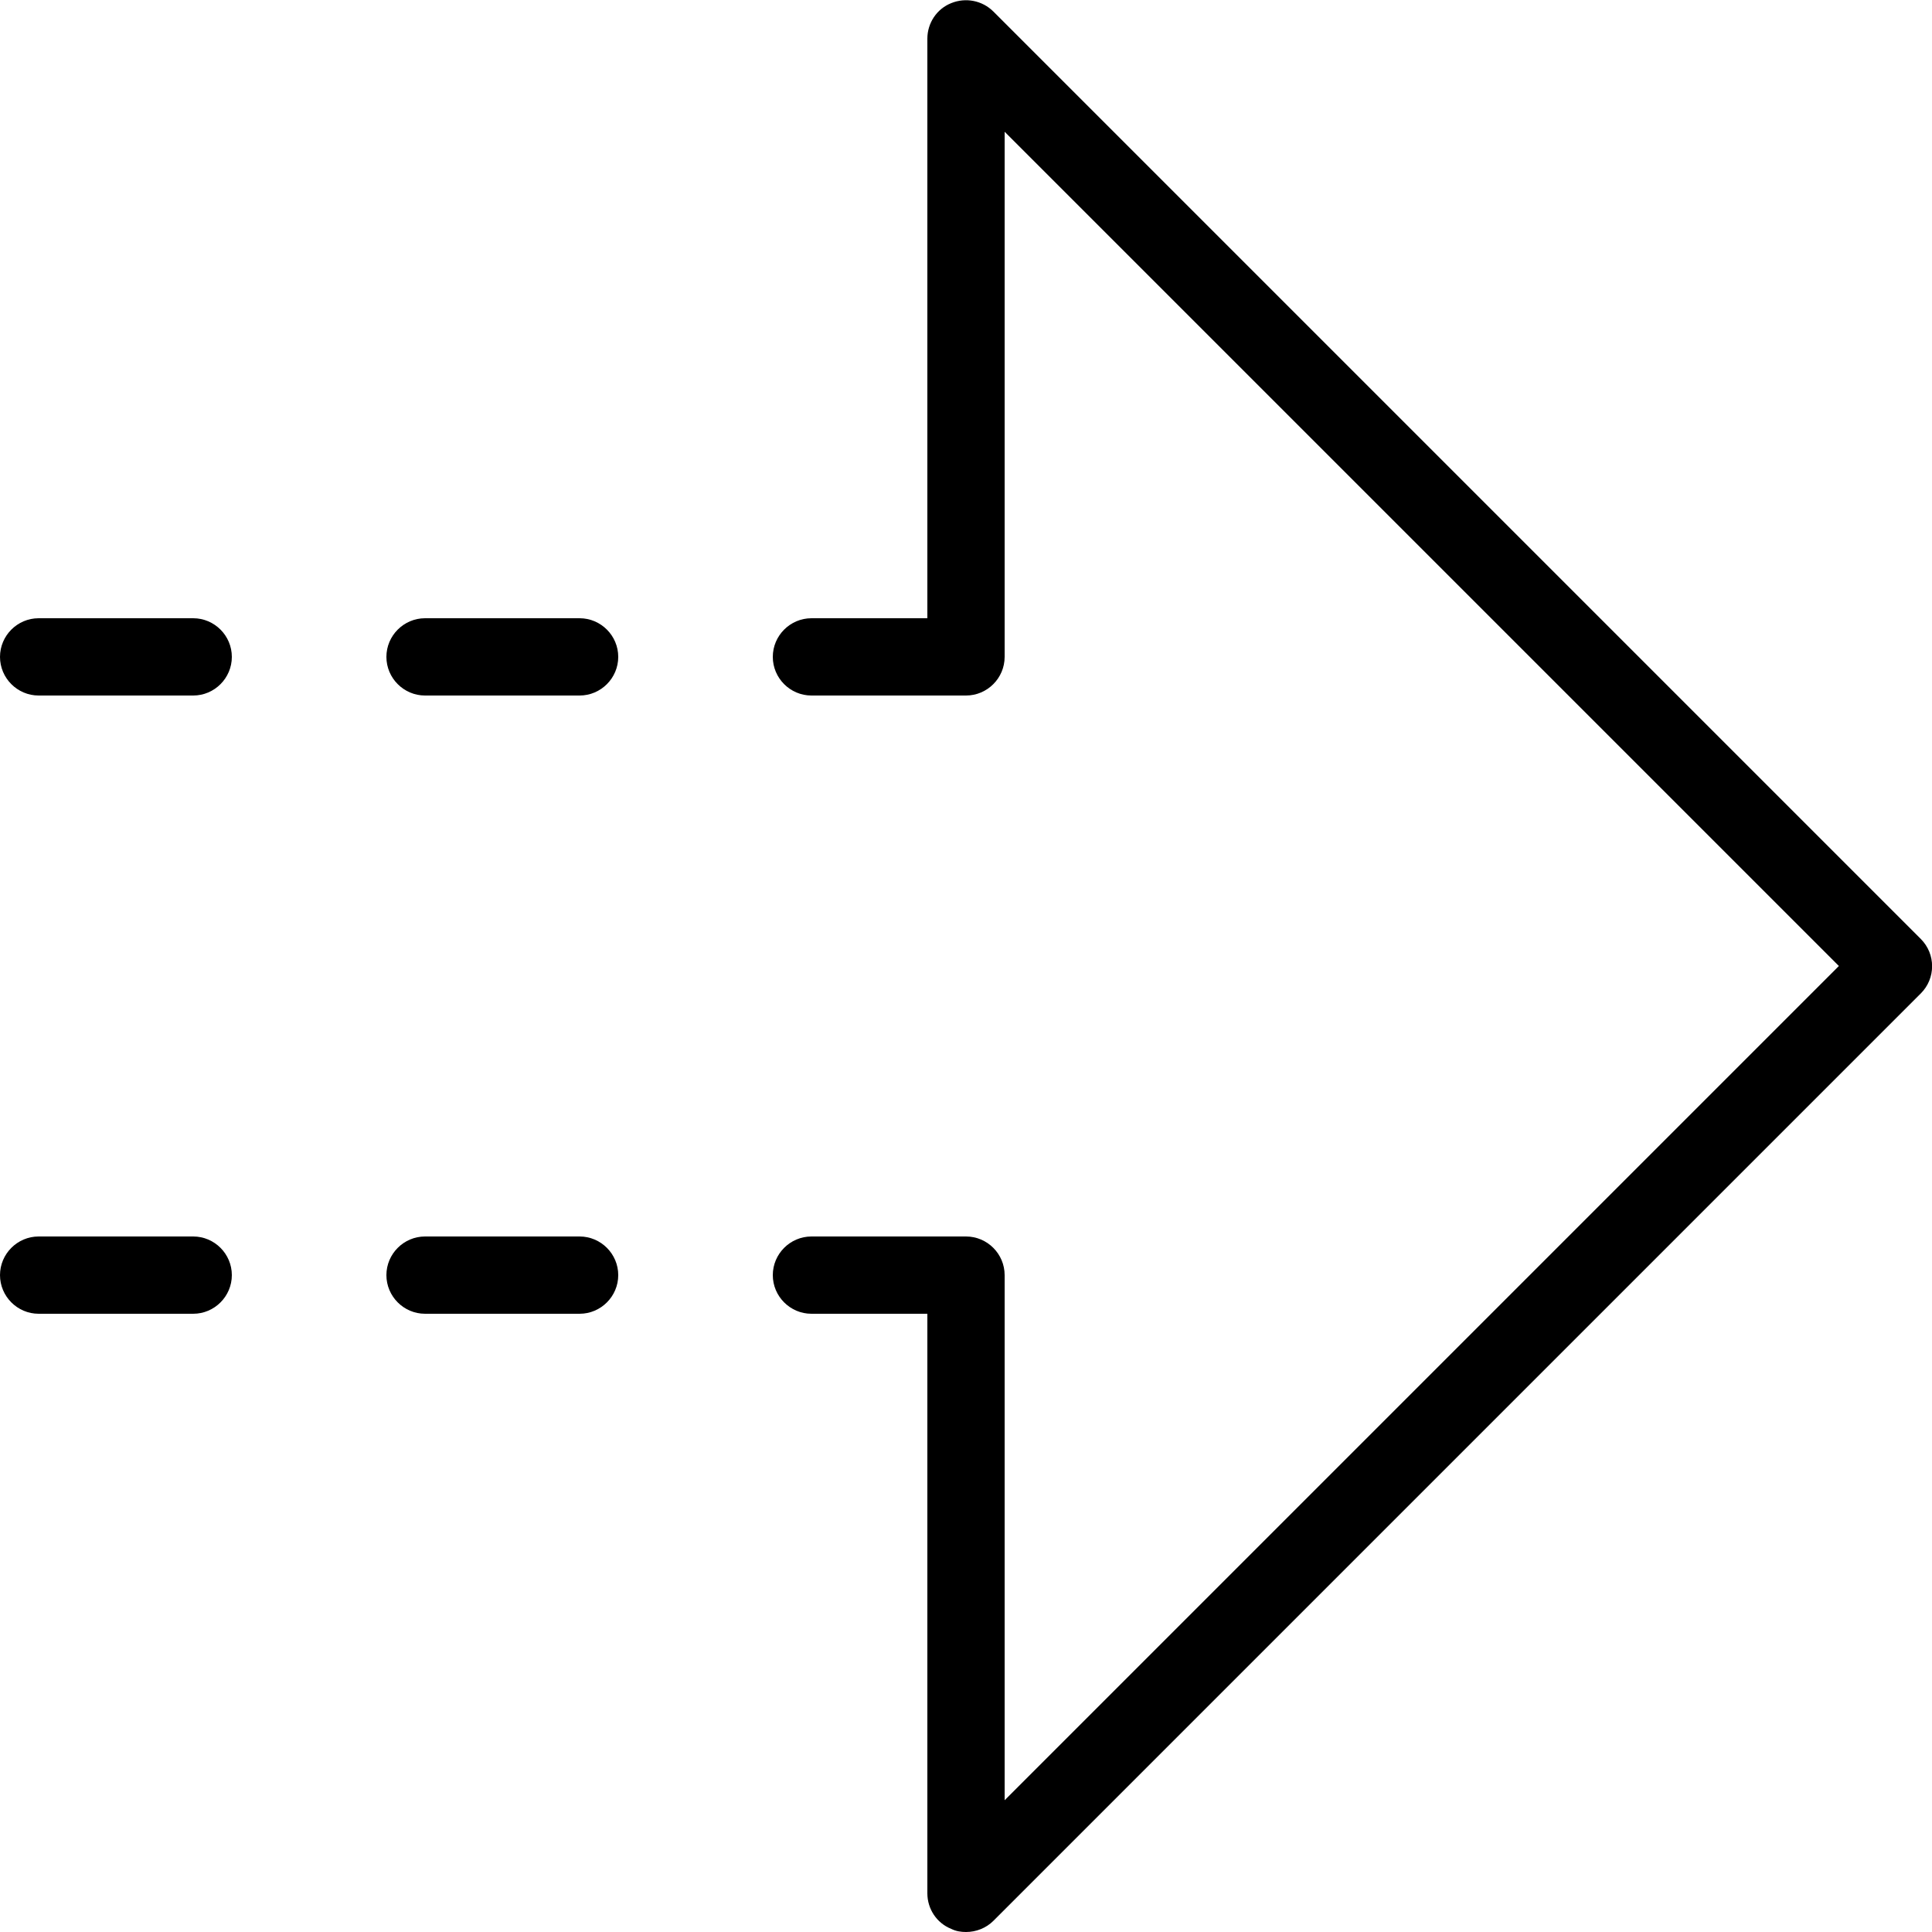 <?xml version="1.0" encoding="utf-8"?>
<!-- Generator: Adobe Illustrator 23.0.0, SVG Export Plug-In . SVG Version: 6.00 Build 0)  -->
<svg version="1.1" id="Layer_1" xmlns="http://www.w3.org/2000/svg" xmlns:xlink="http://www.w3.org/1999/xlink" x="0px" y="0px"
	 viewBox="0 0 500 500" style="enable-background:new 0 0 500 500;" xml:space="preserve">
<g>
	<path d="M250,500c2.6,0,5.2-1,7.1-2.9l240-240c3.9-3.9,3.9-10.2,0-14.1l-240-240c-2.9-2.9-7.2-3.7-10.9-2.2C242.4,2.3,240,6,240,10
		v150h-30c-5.5,0-10,4.5-10,10s4.5,10,10,10h40c5.5,0,10-4.5,10-10V34.1L475.9,250L260,465.9V330c0-5.5-4.5-10-10-10h-40
		c-5.5,0-10,4.5-10,10s4.5,10,10,10h30v150c0,4,2.4,7.7,6.2,9.2C247.4,499.8,248.7,500,250,500z"/>
	<path d="M110,180h40c5.5,0,10-4.5,10-10s-4.5-10-10-10h-40c-5.5,0-10,4.5-10,10S104.5,180,110,180z"/>
	<path d="M110,340h40c5.5,0,10-4.5,10-10s-4.5-10-10-10h-40c-5.5,0-10,4.5-10,10S104.5,340,110,340z"/>
	<path d="M10,180h40c5.5,0,10-4.5,10-10s-4.5-10-10-10H10c-5.5,0-10,4.5-10,10S4.5,180,10,180z"/>
	<path d="M10,340h40c5.5,0,10-4.5,10-10s-4.5-10-10-10H10c-5.5,0-10,4.5-10,10S4.5,340,10,340z"/>
</g>
</svg>
